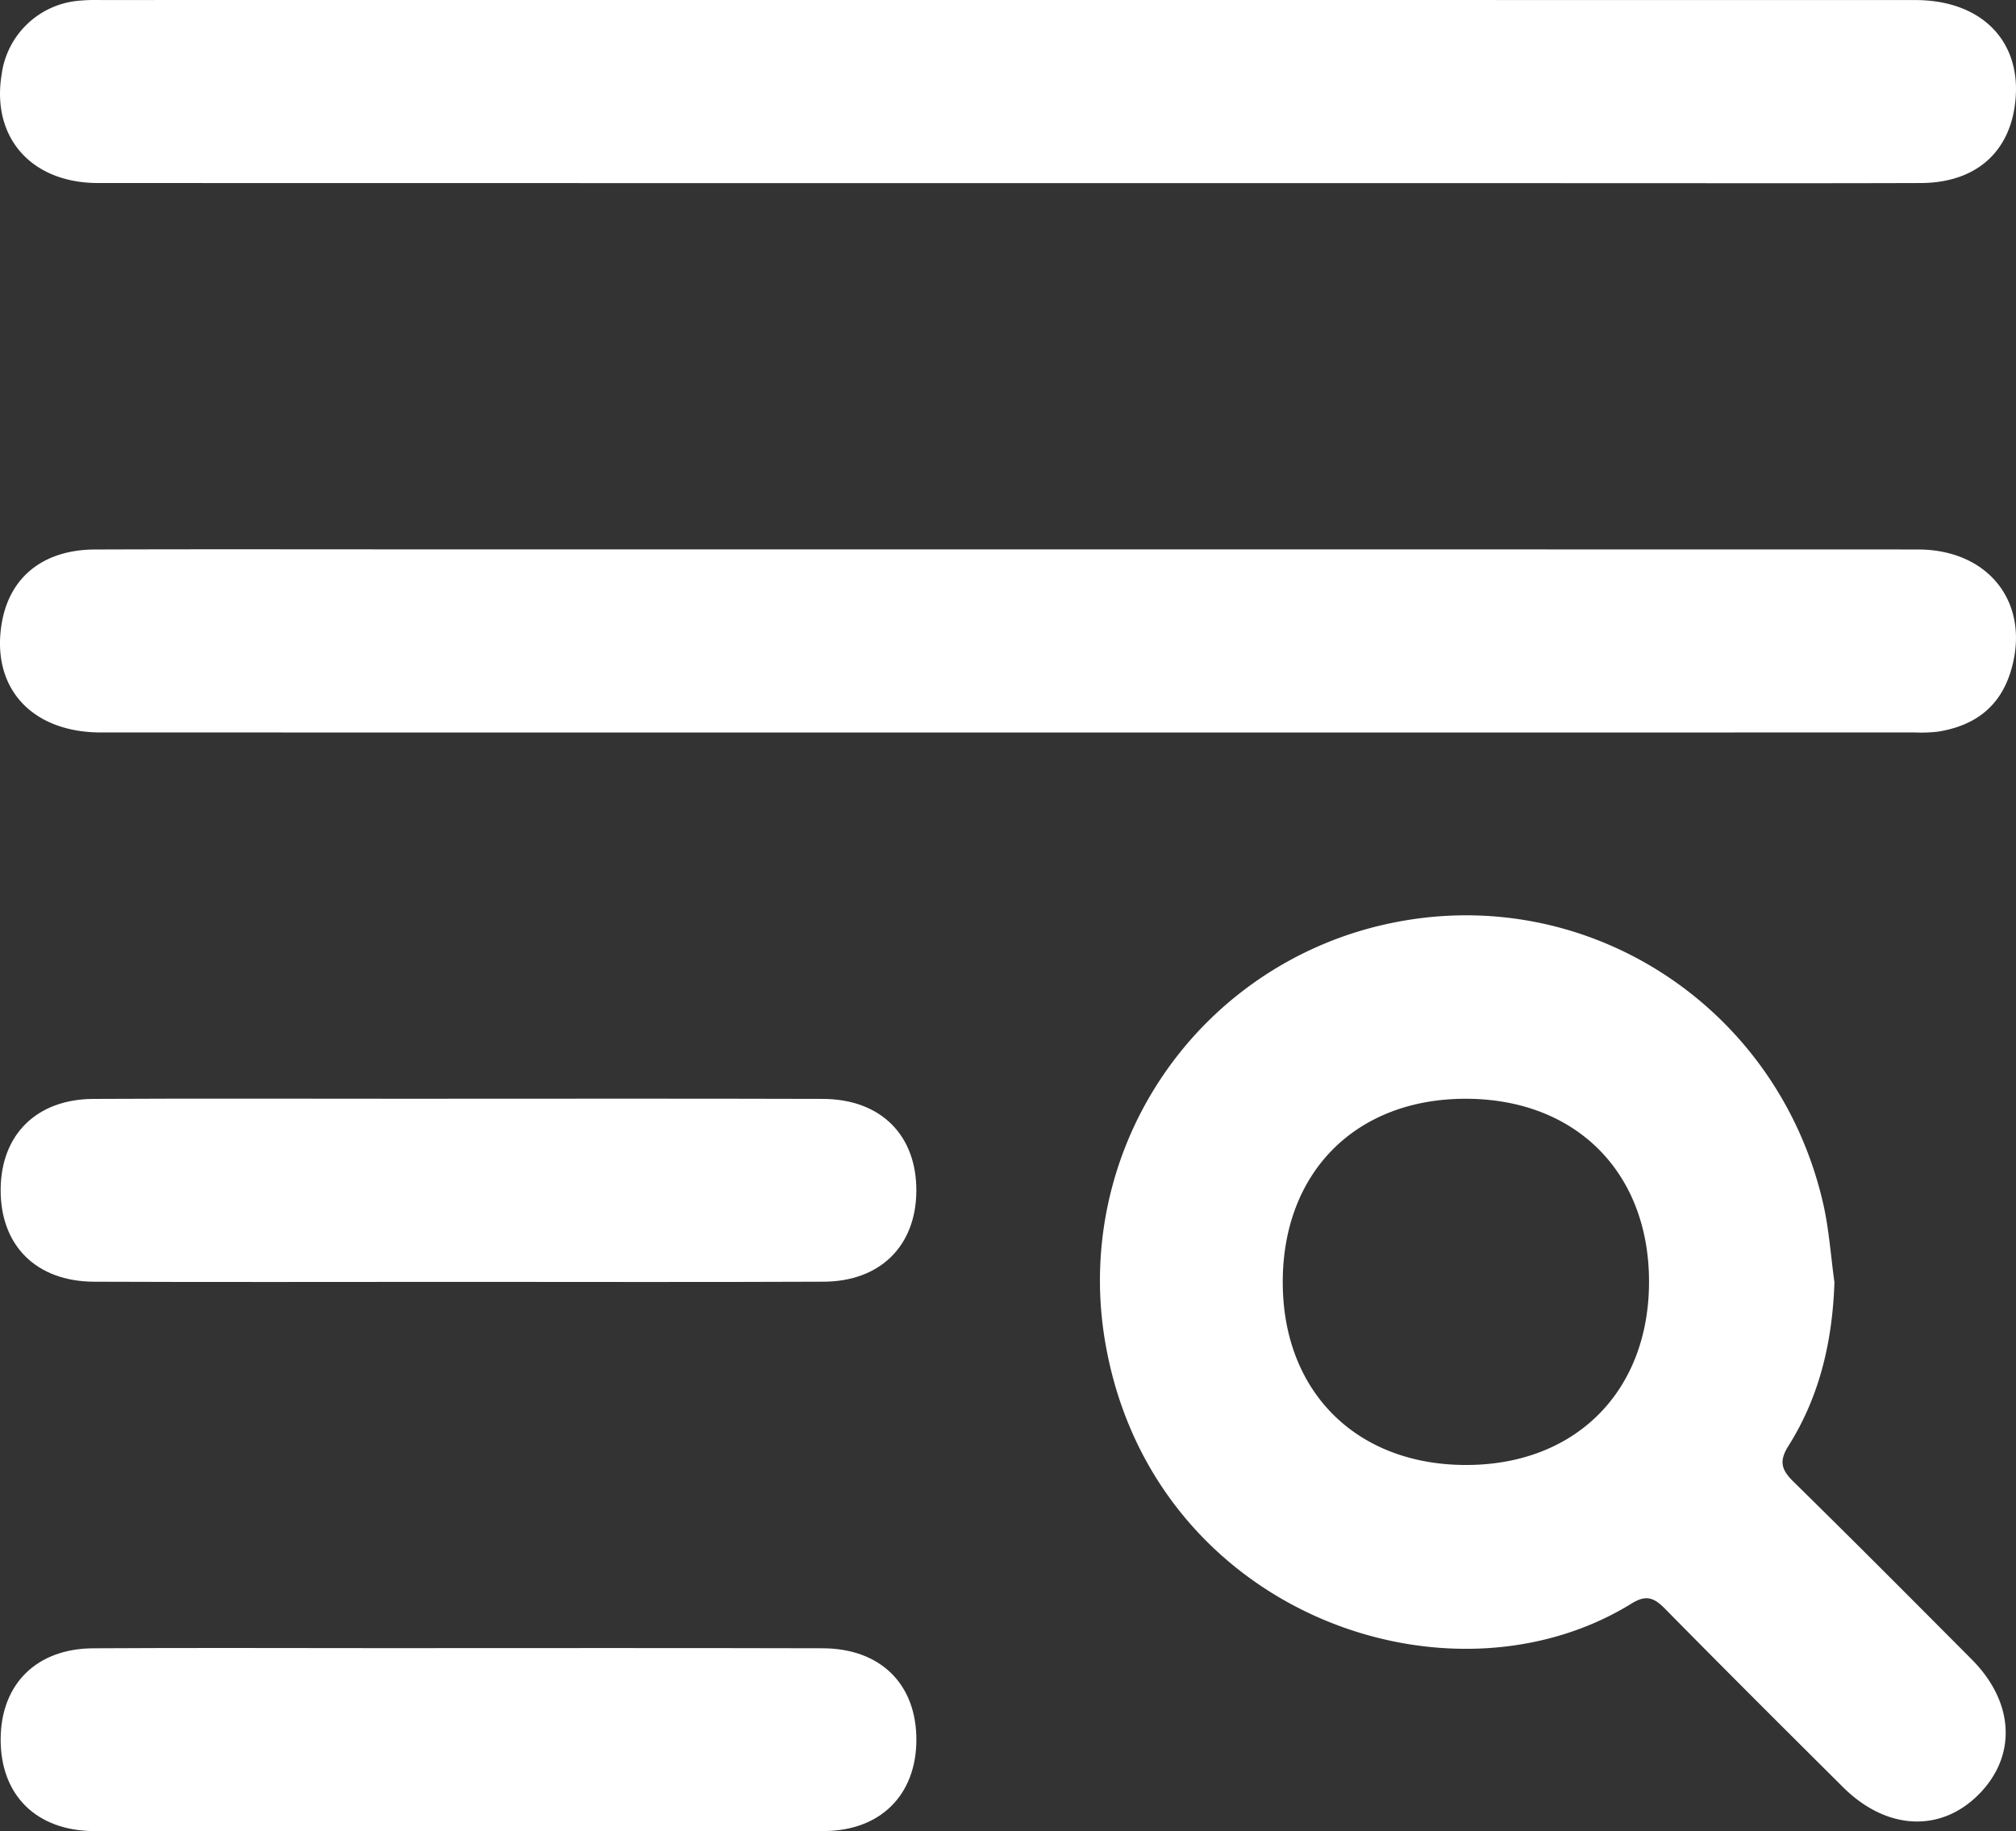 <svg id="レイヤー_1" data-name="レイヤー 1" xmlns="http://www.w3.org/2000/svg" viewBox="0 0 337.471 306.62"><rect x="0" y="0" width="337.471" height="306.62" fill="#333333" stroke="none"/><defs><style>.cls-1{fill:#fff;}</style></defs><path class="cls-1" d="M168.243,30.66q-75.919,0-151.838-.016C5.217,30.636-1.463,23,.278,12.446A14.274,14.274,0,0,1,13.083.131,31.26,31.26,0,0,1,16.909.005Q168.746,0,320.585.008c11.605,0,18.379,7.477,16.605,18.2-1.292,7.809-6.964,12.409-15.673,12.437-19,.061-38,.02-57,.02Q216.38,30.662,168.243,30.66Z"/><path class="cls-1" d="M168.712,91.981q76.158,0,152.317.014c12.091.008,19.015,9.23,15.545,20.463-1.862,6.029-6.158,9.078-12.155,10.04a24.477,24.477,0,0,1-3.825.138q-151.837.008-303.675,0C5.3,122.63-1.471,115.183.272,104.46,1.543,96.641,7.209,92.031,15.916,92c18.521-.062,37.042-.02,55.562-.02Z"/><path class="cls-1" d="M76.58,214.619c-20.275,0-40.55.058-60.825-.025C6.021,214.554.038,208.5.11,199.116c.071-9.157,6.008-15.078,15.5-15.127,17.4-.09,34.8-.028,52.2-.028,23.308,0,46.616-.047,69.924.025,9.725.03,15.731,6.087,15.658,15.466-.071,9.132-6.033,15.1-15.515,15.138C117.449,214.681,97.014,214.618,76.58,214.619Z"/><path class="cls-1" d="M76.135,306.6c-20.115,0-40.23.057-60.345-.024C6.039,306.536.052,300.513.11,291.132c.056-9.165,5.989-15.106,15.468-15.162,16.123-.1,32.248-.028,48.372-.028,24.585,0,49.17-.044,73.755.024,9.743.027,15.75,6.058,15.693,15.432-.056,9.138-6.013,15.129-15.481,15.172C117.324,306.663,96.729,306.6,76.135,306.6Z"/><path class="cls-1" d="M307.077,214.674c-.322,9.832-2.45,19.083-7.687,27.389-1.654,2.623-1.167,4.05.856,6.036,10.02,9.837,19.924,19.792,29.828,29.746,7.088,7.126,7.557,16.039,1.266,22.48-6.4,6.559-15.537,6.148-22.819-1.1-9.953-9.906-19.9-19.814-29.752-29.824-1.818-1.847-3.133-2.485-5.627-.942-30.591,18.926-79.737,1.693-87.966-42.807a61.091,61.091,0,0,1,48.075-71.178c32.617-6.6,64.373,14.083,71.929,46.983C306.173,205.78,306.462,210.265,307.077,214.674Zm-92.349.085c.043,18.323,12.4,30.565,30.795,30.518,18.311-.046,30.569-12.42,30.518-30.807-.05-18.323-12.4-30.553-30.808-30.506C226.89,184.011,214.685,196.332,214.728,214.759Z"/></svg>